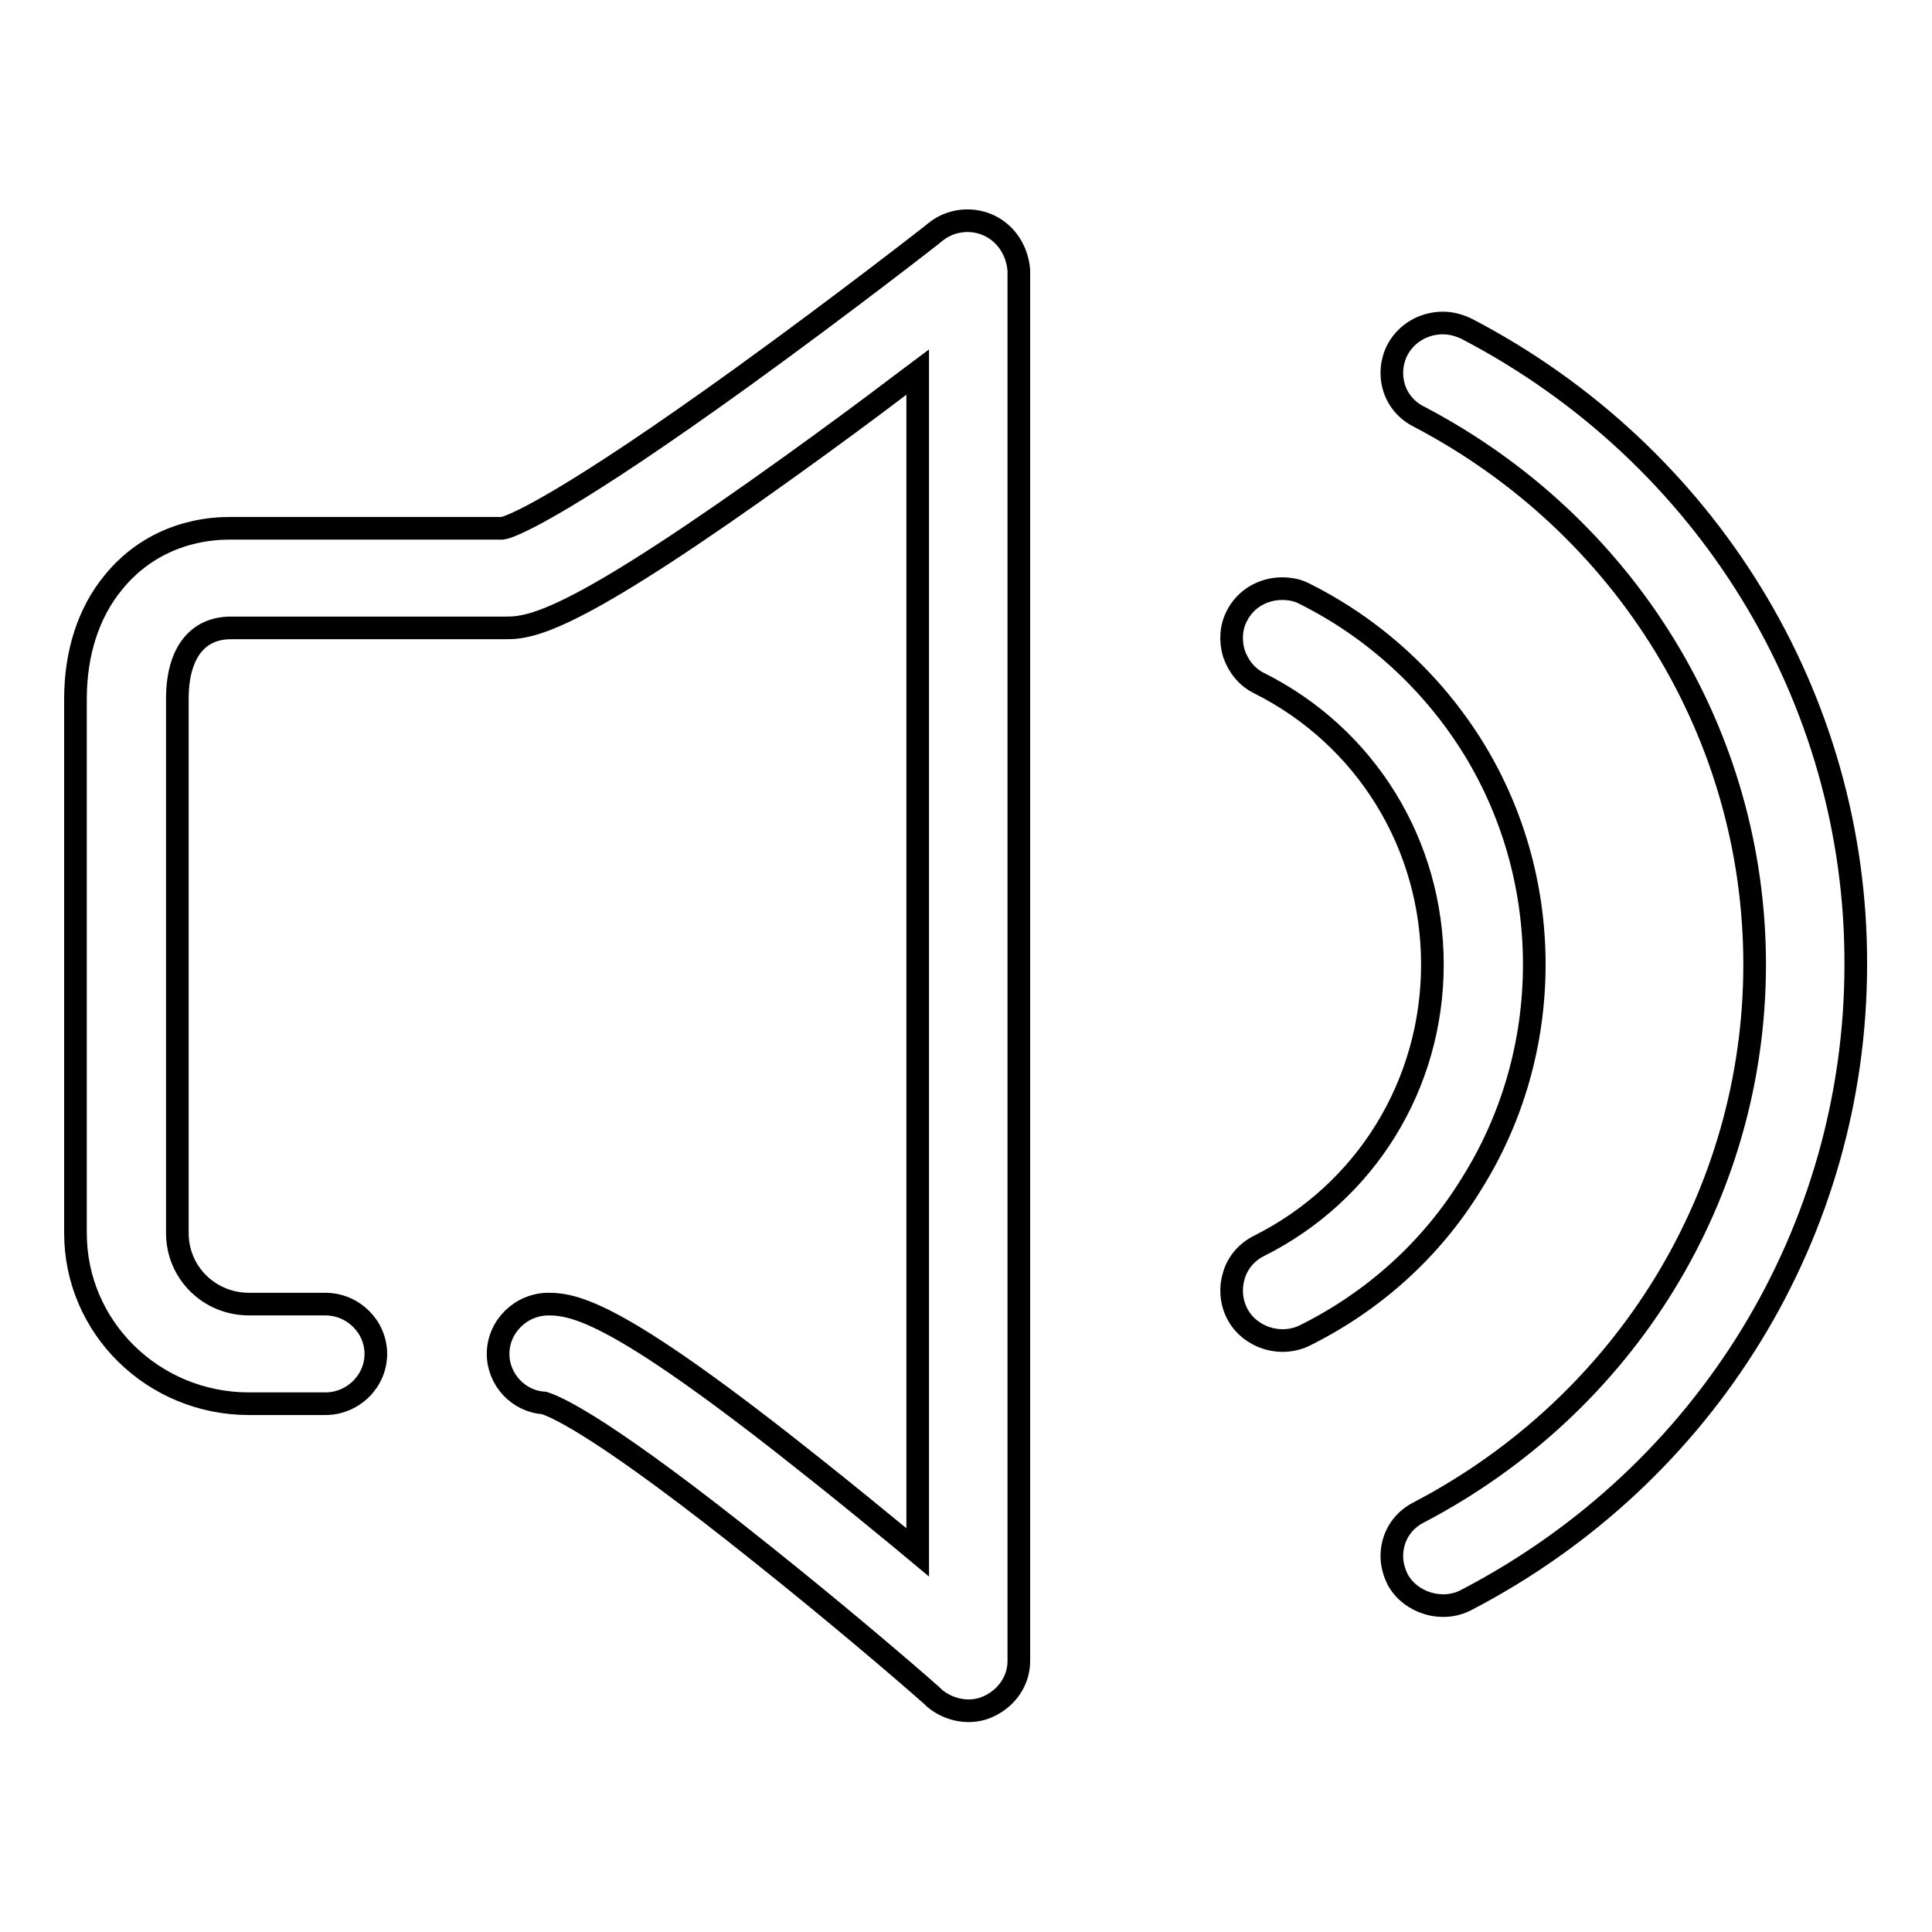 <?xml version="1.0" encoding="utf-8"?>
<!-- Svg Vector Icons : http://www.onlinewebfonts.com/icon -->
<!DOCTYPE svg PUBLIC "-//W3C//DTD SVG 1.1//EN" "http://www.w3.org/Graphics/SVG/1.1/DTD/svg11.dtd">
<svg version="1.1" xmlns="http://www.w3.org/2000/svg" xmlns:xlink="http://www.w3.org/1999/xlink" x="0px" y="0px" viewBox="0 0 256 256" enable-background="new 0 0 256 256" xml:space="preserve">
<g><g><path stroke-width="3" fill-opacity="0" stroke="#000000"  d="M194.9,98.6c-5.4-8.5-13-15.4-22-19.9c-0.9-0.5-2-0.7-3-0.7c-2.6,0-4.9,1.4-6,3.6c-0.8,1.5-0.9,3.3-0.4,5c0.6,1.7,1.7,3.1,3.3,3.9c14.2,7.1,23,21.4,23,37.3c0,15.9-8.8,30.2-23,37.3c-1.6,0.8-2.8,2.2-3.3,3.9c-0.5,1.6-0.4,3.4,0.4,5c1.6,3.2,5.8,4.6,9.1,2.9c9-4.5,16.6-11.3,21.9-19.9c5.5-8.7,8.4-18.8,8.4-29.2C203.3,117.4,200.4,107.3,194.9,98.6z"/><path stroke-width="3" fill-opacity="0" stroke="#000000"  d="M194.4,43.6c-1-0.5-2.1-0.8-3.2-0.8c-2.5,0-4.8,1.3-6,3.5c-0.8,1.5-1,3.3-0.5,5c0.5,1.7,1.7,3.1,3.3,3.9c27.5,14.4,44.5,42.2,44.5,72.6s-17,58.2-44.5,72.6c-1.6,0.8-2.8,2.2-3.3,3.9c-0.5,1.7-0.3,3.4,0.5,5c1.7,3.1,5.9,4.4,9.1,2.7c31.9-16.6,51.6-48.9,51.6-84.2C246,92.5,226.2,60.2,194.4,43.6z"/><path stroke-width="3" fill-opacity="0" stroke="#000000"  d="M131.1,29.9c-2.3-1.1-5.1-0.8-7.1,0.8c-0.2,0.2-12.4,9.7-25.4,19.1C75.6,66.4,68.6,69.4,67,69.9L66.5,70h-36c-6.3,0-11.8,2.6-15.5,7.2c-3.3,4-5,9.4-5,15.4v70.8c0,12.5,10.3,22.6,23,22.6h10.1c3.7,0,6.7-3,6.7-6.6c0-3.6-3-6.6-6.7-6.6H33c-5.3,0-9.5-4.2-9.5-9.4V92.6c0-6,2.6-9.4,7.1-9.4h36.6c3.8,0,10.1-1.7,37.9-21.7c5-3.6,9.9-7.2,14.1-10.4l2.4-1.8v156.4l-2.4-2c-3.4-2.8-7.2-5.9-11.1-9c-25.3-20.2-31.5-21.9-35.4-21.9c-3.7,0-6.7,3-6.7,6.6c0,3.4,2.7,6.3,6.1,6.5c1.9,0.6,8.4,3.6,29,20.1c9.4,7.5,18.1,14.9,22.4,18.7l0.3,0.3c2,1.7,4.9,2.2,7.2,1.1c2.4-1.1,4-3.4,4-6V35.8C134.8,33.3,133.4,31,131.1,29.9z"/></g></g>
</svg>